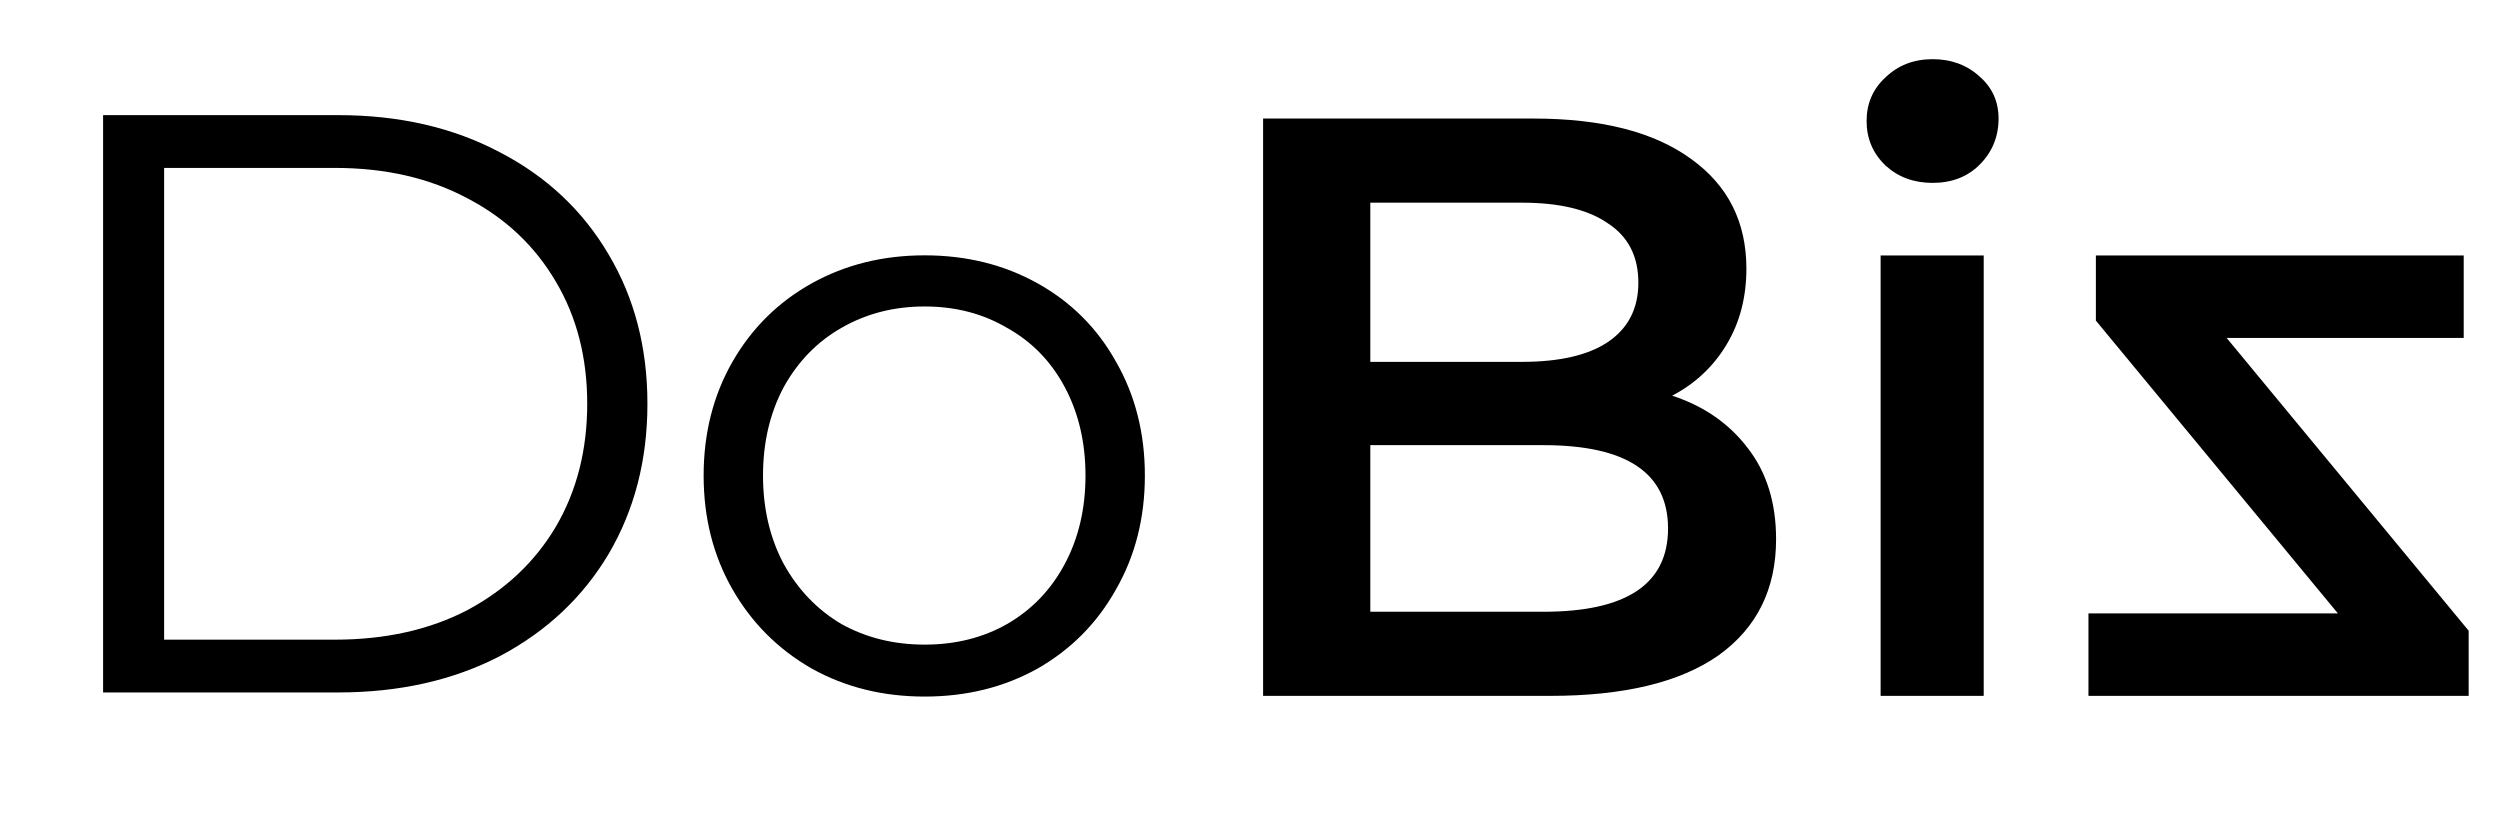 <?xml version="1.0" encoding="UTF-8"?> <svg xmlns="http://www.w3.org/2000/svg" viewBox="1951 2484.5 97 32" width="97" height="32" data-guides="{&quot;vertical&quot;:[],&quot;horizontal&quot;:[]}"><mask x="1950.900" y="2480.400" width="1.200" height="1.200" id="tSvg36ebccfad0"><path fill="white" stroke="none" fill-opacity="1" stroke-width="1" stroke-opacity="1" color="rgb(51, 51, 51)" font-size-adjust="none" width="98" height="39" data-svg-name="path" data-svg-id="901be8836e" id="tSvg901be8836e" title="Rectangle 4" d="M 1951 2480.5 C 1983.667 2480.5 2016.333 2480.5 2049 2480.5C 2049 2493.5 2049 2506.5 2049 2519.5C 2016.333 2519.5 1983.667 2519.5 1951 2519.5C 1951 2506.5 1951 2493.5 1951 2480.5Z"></path></mask><path fill="black" stroke="none" fill-opacity="1" stroke-width="1" stroke-opacity="1" color="rgb(51, 51, 51)" font-size-adjust="none" id="tSvg469d239ab7" title="Path 11" d="M 1955 2488.967 C 1958.04 2488.967 1961.08 2488.967 1964.12 2488.967C 1966.488 2488.967 1968.579 2489.447 1970.392 2490.407C 1972.205 2491.346 1973.613 2492.669 1974.616 2494.375C 1975.619 2496.061 1976.12 2497.991 1976.12 2500.167C 1976.12 2502.343 1975.619 2504.285 1974.616 2505.991C 1973.613 2507.677 1972.205 2508.999 1970.392 2509.959C 1968.579 2510.898 1966.488 2511.367 1964.12 2511.367C 1961.08 2511.367 1958.04 2511.367 1955 2511.367C 1955 2503.901 1955 2496.434 1955 2488.967ZM 1963.992 2509.319 C 1965.955 2509.319 1967.672 2508.935 1969.144 2508.167C 1970.616 2507.378 1971.757 2506.301 1972.568 2504.935C 1973.379 2503.549 1973.784 2501.959 1973.784 2500.167C 1973.784 2498.375 1973.379 2496.797 1972.568 2495.431C 1971.757 2494.045 1970.616 2492.967 1969.144 2492.199C 1967.672 2491.41 1965.955 2491.015 1963.992 2491.015C 1961.784 2491.015 1959.576 2491.015 1957.368 2491.015C 1957.368 2497.117 1957.368 2503.218 1957.368 2509.319C 1959.576 2509.319 1961.784 2509.319 1963.992 2509.319ZM 1986.877 2511.527 C 1985.256 2511.527 1983.795 2511.165 1982.493 2510.439C 1981.192 2509.693 1980.168 2508.669 1979.421 2507.367C 1978.675 2506.066 1978.301 2504.594 1978.301 2502.951C 1978.301 2501.309 1978.675 2499.837 1979.421 2498.535C 1980.168 2497.234 1981.192 2496.221 1982.493 2495.495C 1983.795 2494.77 1985.256 2494.407 1986.877 2494.407C 1988.499 2494.407 1989.96 2494.77 1991.261 2495.495C 1992.563 2496.221 1993.576 2497.234 1994.301 2498.535C 1995.048 2499.837 1995.421 2501.309 1995.421 2502.951C 1995.421 2504.594 1995.048 2506.066 1994.301 2507.367C 1993.576 2508.669 1992.563 2509.693 1991.261 2510.439C 1989.96 2511.165 1988.499 2511.527 1986.877 2511.527ZM 1986.877 2509.511 C 1988.072 2509.511 1989.139 2509.245 1990.077 2508.711C 1991.037 2508.157 1991.784 2507.378 1992.317 2506.375C 1992.851 2505.373 1993.117 2504.231 1993.117 2502.951C 1993.117 2501.671 1992.851 2500.53 1992.317 2499.527C 1991.784 2498.525 1991.037 2497.757 1990.077 2497.223C 1989.139 2496.669 1988.072 2496.391 1986.877 2496.391C 1985.683 2496.391 1984.605 2496.669 1983.645 2497.223C 1982.707 2497.757 1981.96 2498.525 1981.405 2499.527C 1980.872 2500.53 1980.605 2501.671 1980.605 2502.951C 1980.605 2504.231 1980.872 2505.373 1981.405 2506.375C 1981.96 2507.378 1982.707 2508.157 1983.645 2508.711C 1984.605 2509.245 1985.683 2509.511 1986.877 2509.511Z" style=""></path><path fill="black" stroke="none" fill-opacity="1" stroke-width="1" stroke-opacity="1" color="rgb(51, 51, 51)" font-size-adjust="none" id="tSvg12c3085c25b" title="Path 12" d="M 2046.784 2511.5 C 2046.784 2510.657 2046.784 2509.815 2046.784 2508.972C 2043.275 2504.727 2039.766 2500.481 2036.256 2496.236C 2036.011 2496.695 2035.766 2497.153 2035.52 2497.612C 2039.211 2497.612 2042.902 2497.612 2046.592 2497.612C 2046.592 2496.545 2046.592 2495.479 2046.592 2494.412C 2041.835 2494.412 2037.078 2494.412 2032.32 2494.412C 2032.32 2495.255 2032.32 2496.097 2032.32 2496.94C 2035.83 2501.185 2039.339 2505.431 2042.848 2509.676C 2043.115 2509.217 2043.382 2508.759 2043.648 2508.3C 2039.776 2508.3 2035.904 2508.3 2032.032 2508.3C 2032.032 2509.367 2032.032 2510.433 2032.032 2511.5C 2036.95 2511.5 2041.867 2511.5 2046.784 2511.5Z"></path><path fill="black" stroke="none" fill-opacity="1" stroke-width="1" stroke-opacity="1" color="rgb(51, 51, 51)" font-size-adjust="none" id="tSvg622dc7a859" title="Path 13" d="M 2015.88 2499.852 C 2017.117 2500.257 2018.098 2500.94 2018.824 2501.9C 2019.549 2502.839 2019.912 2504.012 2019.912 2505.42C 2019.912 2507.361 2019.165 2508.865 2017.672 2509.932C 2016.178 2510.977 2014.002 2511.5 2011.144 2511.5C 2007.432 2511.5 2003.72 2511.5 2000.008 2511.5C 2000.008 2504.033 2000.008 2496.567 2000.008 2489.1C 2003.506 2489.1 2007.005 2489.1 2010.504 2489.1C 2013.149 2489.1 2015.186 2489.623 2016.616 2490.668C 2018.045 2491.692 2018.76 2493.111 2018.76 2494.924C 2018.76 2496.033 2018.504 2497.015 2017.992 2497.868C 2017.48 2498.721 2016.776 2499.383 2015.88 2499.852ZM 2004.168 2492.364 C 2004.168 2494.423 2004.168 2496.481 2004.168 2498.54C 2006.13 2498.54 2008.093 2498.54 2010.056 2498.54C 2011.506 2498.54 2012.616 2498.284 2013.384 2497.772C 2014.173 2497.239 2014.568 2496.471 2014.568 2495.468C 2014.568 2494.444 2014.173 2493.676 2013.384 2493.164C 2012.616 2492.631 2011.506 2492.364 2010.056 2492.364C 2008.093 2492.364 2006.13 2492.364 2004.168 2492.364ZM 2010.888 2508.236 C 2014.109 2508.236 2015.72 2507.159 2015.72 2505.004C 2015.72 2502.849 2014.109 2501.772 2010.888 2501.772C 2008.648 2501.772 2006.408 2501.772 2004.168 2501.772C 2004.168 2503.927 2004.168 2506.081 2004.168 2508.236C 2006.408 2508.236 2008.648 2508.236 2010.888 2508.236ZM 2023.968 2494.412 C 2025.301 2494.412 2026.634 2494.412 2027.968 2494.412C 2027.968 2500.108 2027.968 2505.804 2027.968 2511.5C 2026.634 2511.5 2025.301 2511.5 2023.968 2511.5C 2023.968 2505.804 2023.968 2500.108 2023.968 2494.412ZM 2025.984 2491.596 C 2025.258 2491.596 2024.65 2491.372 2024.16 2490.924C 2023.669 2490.455 2023.424 2489.879 2023.424 2489.196C 2023.424 2488.513 2023.669 2487.948 2024.16 2487.5C 2024.65 2487.031 2025.258 2486.796 2025.984 2486.796C 2026.709 2486.796 2027.317 2487.02 2027.808 2487.468C 2028.298 2487.895 2028.544 2488.439 2028.544 2489.1C 2028.544 2489.804 2028.298 2490.401 2027.808 2490.892C 2027.338 2491.361 2026.73 2491.596 2025.984 2491.596Z"></path><defs></defs></svg> 